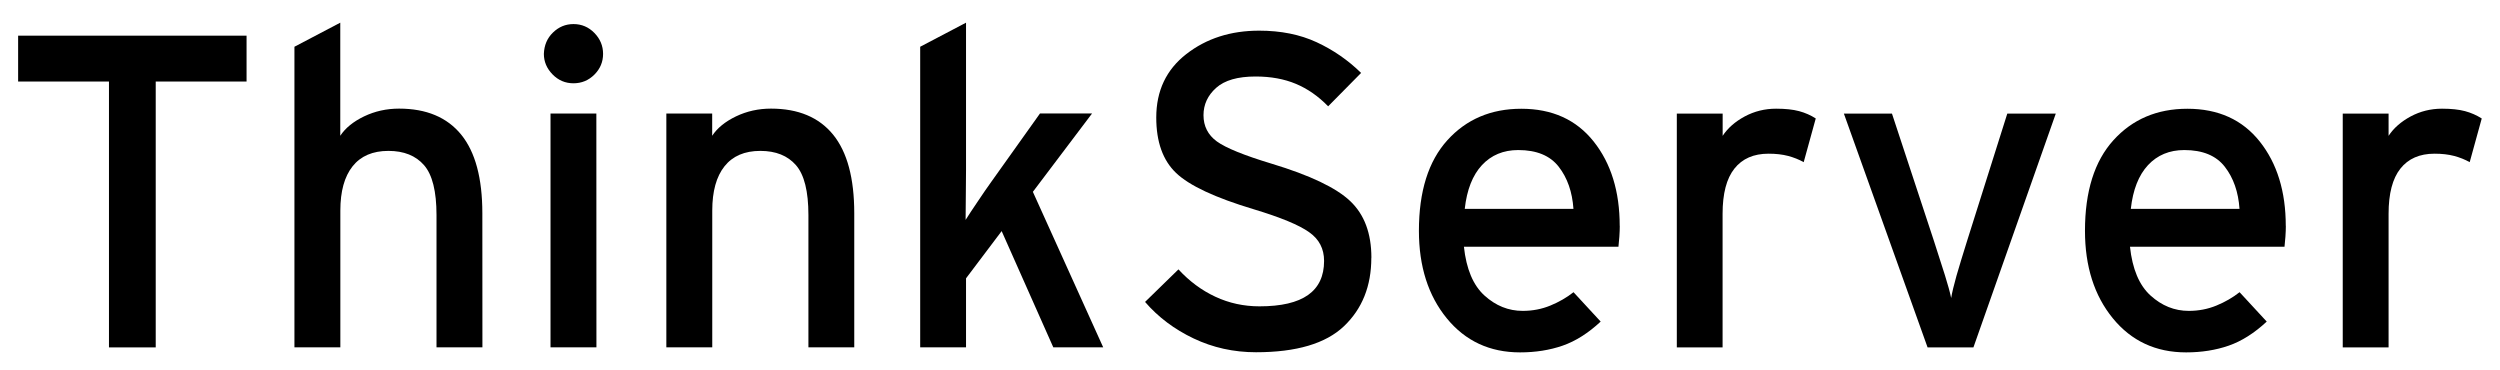 <?xml version="1.0" encoding="UTF-8" standalone="no"?>
<svg
   xmlns:dc="http://purl.org/dc/elements/1.1/"
   xmlns:cc="http://creativecommons.org/ns#"
   xmlns:rdf="http://www.w3.org/1999/02/22-rdf-syntax-ns#"
   xmlns:svg="http://www.w3.org/2000/svg"
   xmlns="http://www.w3.org/2000/svg"
   xmlns:sodipodi="http://sodipodi.sourceforge.net/DTD/sodipodi-0.dtd"
   xmlns:inkscape="http://www.inkscape.org/namespaces/inkscape"
   id="svg8"
   version="1.1"
   viewBox="0 0 35.719 5.292"
   height="20"
   width="135"
   sodipodi:docname="wordmark.svg"
   inkscape:version="0.92.2 5c3e80d, 2017-08-06">
  <sodipodi:namedview
     pagecolor="#ffffff"
     bordercolor="#666666"
     borderopacity="1"
     objecttolerance="10"
     gridtolerance="10"
     guidetolerance="10"
     inkscape:pageopacity="0"
     inkscape:pageshadow="2"
     inkscape:window-width="1920"
     inkscape:window-height="1015"
     id="namedview8"
     showgrid="false"
     inkscape:zoom="5.8663674"
     inkscape:cx="75.678379"
     inkscape:cy="16.06476"
     inkscape:window-x="0"
     inkscape:window-y="0"
     inkscape:window-maximized="1"
     inkscape:current-layer="layer1" />
  <defs
     id="defs2" />
  <g
     transform="translate(0,-291.708)"
     id="layer1">
    <g
       aria-label="ThinkServer"
       style="font-style:normal;font-weight:normal;font-size:16.29px;line-height:1.25;font-family:sans-serif;letter-spacing:0px;word-spacing:0px;fill:#000000;fill-opacity:1;stroke:none;stroke-width:0.407"
       id="text14">
      <path
         d="M 3.522,292.873 H 2.224 v 3.799 H 1.556 v -3.799 H 0.258 v -0.655 H 3.522 Z"
         style="font-style:normal;font-variant:normal;font-weight:normal;font-stretch:normal;font-size:6.516px;font-family:Interstate-Regular;-inkscape-font-specification:'Interstate-Regular, Normal';font-variant-ligatures:normal;font-variant-caps:normal;font-variant-numeric:normal;font-feature-settings:normal;text-align:start;writing-mode:lr-tb;text-anchor:start;stroke-width:0.407"
         id="path33" />
      <path
         d="M 6.892,296.671 H 6.236 v -1.89 q 0,-0.509 -0.178,-0.713 -0.178,-0.204 -0.509,-0.204 -0.337,0 -0.512,0.22 -0.175,0.22 -0.175,0.633 v 1.954 H 4.206 v -4.295 l 0.655,-0.344 v 1.616 q 0.108,-0.165 0.34,-0.277 0.232,-0.111 0.5,-0.111 0.585,0 0.888,0.372 0.302,0.372 0.302,1.123 z"
         style="font-style:normal;font-variant:normal;font-weight:normal;font-stretch:normal;font-size:6.516px;font-family:Interstate-Regular;-inkscape-font-specification:'Interstate-Regular, Normal';font-variant-ligatures:normal;font-variant-caps:normal;font-variant-numeric:normal;font-feature-settings:normal;text-align:start;writing-mode:lr-tb;text-anchor:start;stroke-width:0.407"
         id="path35" />
      <path
         d="m 8.616,292.478 q 0,0.172 -0.124,0.296 -0.124,0.124 -0.299,0.124 -0.175,0 -0.299,-0.127 -0.124,-0.127 -0.124,-0.293 0.006,-0.185 0.13,-0.305 0.124,-0.121 0.293,-0.121 0.175,0 0.299,0.127 0.124,0.127 0.124,0.299 z m -0.095,4.193 H 7.865 v -3.341 h 0.655 z"
         style="font-style:normal;font-variant:normal;font-weight:normal;font-stretch:normal;font-size:6.516px;font-family:Interstate-Regular;-inkscape-font-specification:'Interstate-Regular, Normal';font-variant-ligatures:normal;font-variant-caps:normal;font-variant-numeric:normal;font-feature-settings:normal;text-align:start;writing-mode:lr-tb;text-anchor:start;stroke-width:0.407"
         id="path37" />
      <path
         d="M 12.205,296.671 H 11.55 v -1.89 q 0,-0.509 -0.178,-0.713 -0.178,-0.204 -0.509,-0.204 -0.337,0 -0.512,0.22 -0.175,0.22 -0.175,0.633 v 1.954 H 9.52 v -3.341 h 0.655 v 0.318 q 0.108,-0.165 0.34,-0.277 0.232,-0.111 0.5,-0.111 0.585,0 0.888,0.372 0.302,0.372 0.302,1.123 z"
         style="font-style:normal;font-variant:normal;font-weight:normal;font-stretch:normal;font-size:6.516px;font-family:Interstate-Regular;-inkscape-font-specification:'Interstate-Regular, Normal';font-variant-ligatures:normal;font-variant-caps:normal;font-variant-numeric:normal;font-feature-settings:normal;text-align:start;writing-mode:lr-tb;text-anchor:start;stroke-width:0.407"
         id="path39" />
      <path
         d="m 15.762,296.671 h -0.713 l -0.738,-1.661 -0.509,0.675 v 0.986 h -0.655 v -4.295 l 0.655,-0.344 v 2.106 q 0,0.153 -0.003,0.372 -0.003,0.22 -0.003,0.34 0.064,-0.102 0.172,-0.261 0.108,-0.162 0.197,-0.286 l 0.694,-0.974 h 0.744 l -0.846,1.12 z"
         style="font-style:normal;font-variant:normal;font-weight:normal;font-stretch:normal;font-size:6.516px;font-family:Interstate-Regular;-inkscape-font-specification:'Interstate-Regular, Normal';font-variant-ligatures:normal;font-variant-caps:normal;font-variant-numeric:normal;font-feature-settings:normal;text-align:start;writing-mode:lr-tb;text-anchor:start;stroke-width:0.407"
         id="path41" />
      <path
         d="m 19.593,295.392 q 0,0.605 -0.391,0.977 -0.391,0.372 -1.257,0.372 -0.477,0 -0.891,-0.197 -0.414,-0.197 -0.694,-0.522 l 0.477,-0.465 q 0.235,0.255 0.528,0.391 0.293,0.137 0.63,0.137 0.465,0 0.694,-0.162 0.229,-0.162 0.229,-0.487 0,-0.261 -0.213,-0.41 -0.213,-0.153 -0.792,-0.328 -0.827,-0.248 -1.11,-0.519 -0.283,-0.27 -0.283,-0.792 0,-0.573 0.43,-0.907 0.43,-0.334 1.04,-0.334 0.465,0 0.821,0.165 0.356,0.165 0.636,0.439 l -0.471,0.477 q -0.21,-0.216 -0.461,-0.321 -0.251,-0.105 -0.576,-0.105 -0.382,0 -0.563,0.162 -0.181,0.162 -0.181,0.391 0,0.235 0.191,0.375 0.194,0.14 0.783,0.318 0.821,0.248 1.123,0.535 0.302,0.286 0.302,0.808 z"
         style="font-style:normal;font-variant:normal;font-weight:normal;font-stretch:normal;font-size:6.516px;font-family:Interstate-Regular;-inkscape-font-specification:'Interstate-Regular, Normal';font-variant-ligatures:normal;font-variant-caps:normal;font-variant-numeric:normal;font-feature-settings:normal;text-align:start;writing-mode:lr-tb;text-anchor:start;stroke-width:0.407"
         id="path43" />
      <path
         d="m 23.143,294.934 q 0,0.07 -0.006,0.156 -0.006,0.086 -0.013,0.143 h -2.208 q 0.051,0.477 0.293,0.697 0.242,0.22 0.547,0.22 0.21,0 0.395,-0.076 0.185,-0.076 0.331,-0.191 l 0.388,0.42 q -0.267,0.248 -0.544,0.344 -0.277,0.096 -0.608,0.096 -0.649,0 -1.047,-0.487 -0.398,-0.487 -0.398,-1.25 0,-0.846 0.407,-1.295 0.407,-0.449 1.056,-0.449 0.662,0 1.034,0.468 0.372,0.468 0.372,1.206 z m -0.662,-0.242 q -0.025,-0.363 -0.21,-0.601 -0.185,-0.239 -0.579,-0.239 -0.318,0 -0.519,0.216 -0.2,0.216 -0.245,0.624 z"
         style="font-style:normal;font-variant:normal;font-weight:normal;font-stretch:normal;font-size:6.516px;font-family:Interstate-Regular;-inkscape-font-specification:'Interstate-Regular, Normal';font-variant-ligatures:normal;font-variant-caps:normal;font-variant-numeric:normal;font-feature-settings:normal;text-align:start;writing-mode:lr-tb;text-anchor:start;stroke-width:0.407"
         id="path45" />
      <path
         d="m 25.943,293.401 -0.172,0.624 q -0.102,-0.057 -0.223,-0.089 -0.121,-0.032 -0.28,-0.032 -0.318,0 -0.487,0.213 -0.169,0.213 -0.169,0.646 v 1.909 H 23.958 v -3.341 h 0.655 v 0.318 q 0.108,-0.165 0.315,-0.277 0.207,-0.111 0.449,-0.111 0.197,0 0.328,0.035 0.13,0.035 0.239,0.105 z"
         style="font-style:normal;font-variant:normal;font-weight:normal;font-stretch:normal;font-size:6.516px;font-family:Interstate-Regular;-inkscape-font-specification:'Interstate-Regular, Normal';font-variant-ligatures:normal;font-variant-caps:normal;font-variant-numeric:normal;font-feature-settings:normal;text-align:start;writing-mode:lr-tb;text-anchor:start;stroke-width:0.407"
         id="path47" />
      <path
         d="m 29.373,293.331 -1.177,3.341 h -0.655 l -1.196,-3.341 h 0.687 l 0.598,1.814 q 0.095,0.293 0.159,0.496 0.064,0.204 0.089,0.325 0.019,-0.115 0.076,-0.318 0.06,-0.207 0.153,-0.503 l 0.573,-1.814 z"
         style="font-style:normal;font-variant:normal;font-weight:normal;font-stretch:normal;font-size:6.516px;font-family:Interstate-Regular;-inkscape-font-specification:'Interstate-Regular, Normal';font-variant-ligatures:normal;font-variant-caps:normal;font-variant-numeric:normal;font-feature-settings:normal;text-align:start;writing-mode:lr-tb;text-anchor:start;stroke-width:0.407"
         id="path49" />
      <path
         d="m 32.66,294.934 q 0,0.07 -0.006,0.156 -0.006,0.086 -0.013,0.143 h -2.208 q 0.051,0.477 0.293,0.697 0.242,0.22 0.547,0.22 0.21,0 0.395,-0.076 0.185,-0.076 0.331,-0.191 l 0.388,0.42 q -0.267,0.248 -0.544,0.344 -0.277,0.096 -0.608,0.096 -0.649,0 -1.047,-0.487 -0.398,-0.487 -0.398,-1.25 0,-0.846 0.407,-1.295 0.407,-0.449 1.056,-0.449 0.662,0 1.034,0.468 0.372,0.468 0.372,1.206 z m -0.662,-0.242 q -0.025,-0.363 -0.21,-0.601 -0.185,-0.239 -0.579,-0.239 -0.318,0 -0.519,0.216 -0.2,0.216 -0.245,0.624 z"
         style="font-style:normal;font-variant:normal;font-weight:normal;font-stretch:normal;font-size:6.516px;font-family:Interstate-Regular;-inkscape-font-specification:'Interstate-Regular, Normal';font-variant-ligatures:normal;font-variant-caps:normal;font-variant-numeric:normal;font-feature-settings:normal;text-align:start;writing-mode:lr-tb;text-anchor:start;stroke-width:0.407"
         id="path51" />
      <path
         d="m 35.459,293.401 -0.172,0.624 q -0.102,-0.057 -0.223,-0.089 -0.121,-0.032 -0.28,-0.032 -0.318,0 -0.487,0.213 -0.169,0.213 -0.169,0.646 v 1.909 h -0.655 v -3.341 h 0.655 v 0.318 q 0.108,-0.165 0.315,-0.277 0.207,-0.111 0.449,-0.111 0.197,0 0.328,0.035 0.13,0.035 0.239,0.105 z"
         style="font-style:normal;font-variant:normal;font-weight:normal;font-stretch:normal;font-size:6.516px;font-family:Interstate-Regular;-inkscape-font-specification:'Interstate-Regular, Normal';font-variant-ligatures:normal;font-variant-caps:normal;font-variant-numeric:normal;font-feature-settings:normal;text-align:start;writing-mode:lr-tb;text-anchor:start;stroke-width:0.407"
         id="path53" />
    </g>
  </g>
</svg>
